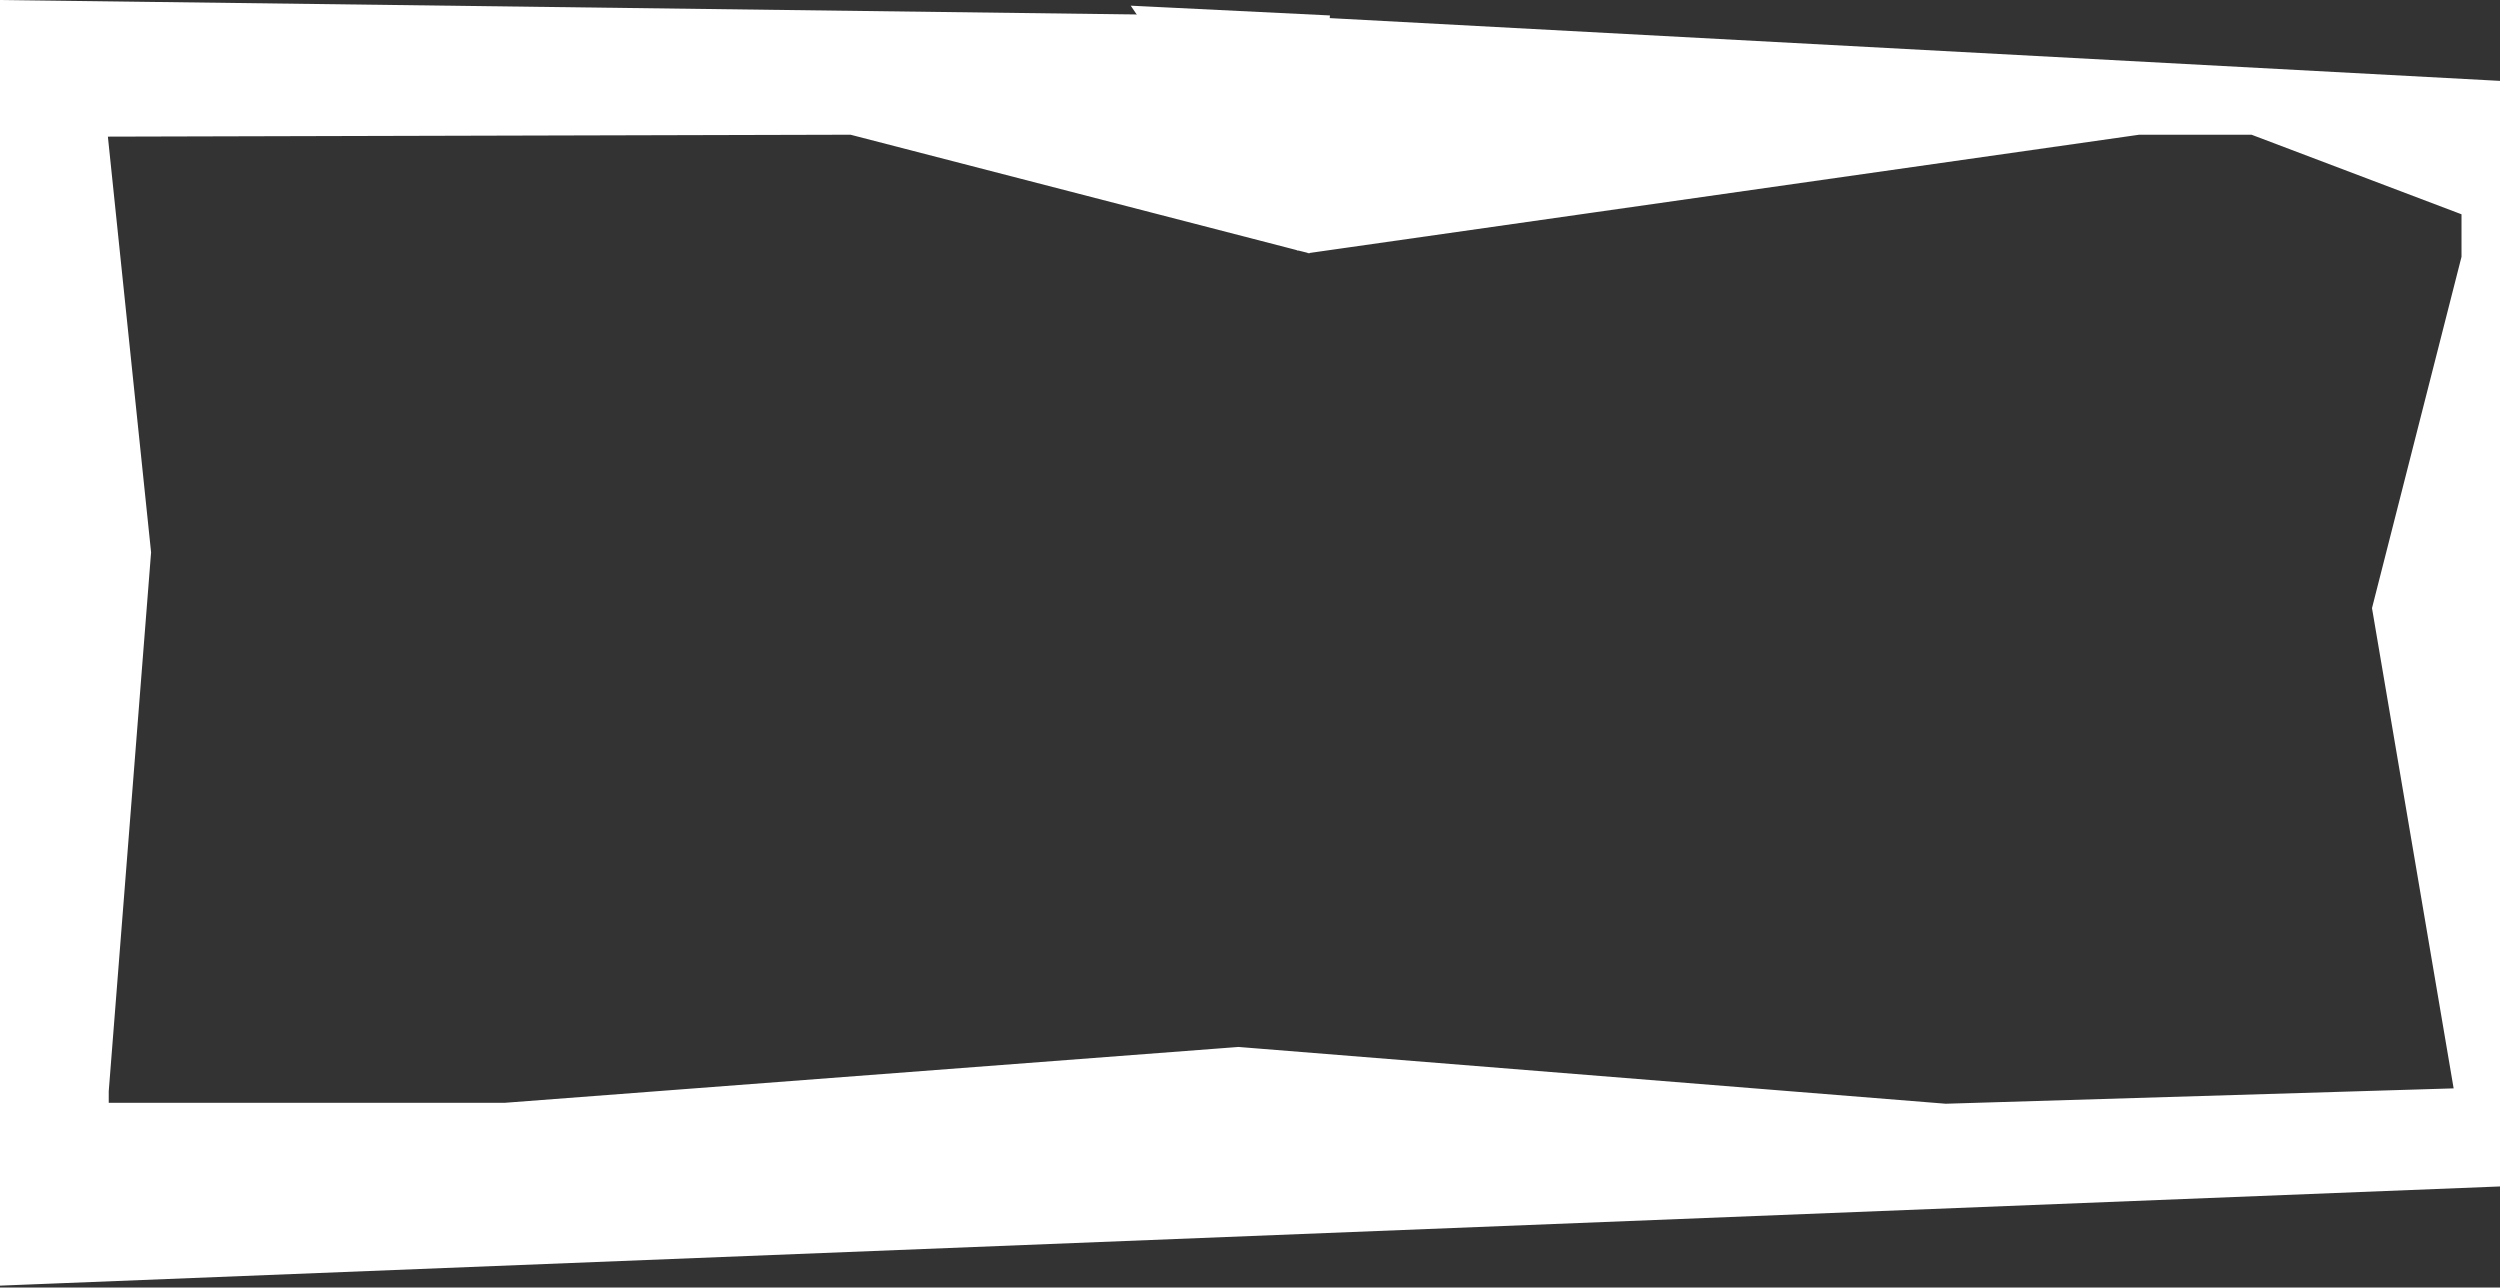 <?xml version="1.0" encoding="UTF-8"?> <svg xmlns="http://www.w3.org/2000/svg" width="1299" height="669" viewBox="0 0 1299 669" fill="none"><rect x="0" y="0" width="1299" height="669" fill="#333333" stroke="none"/><path d="M1111.5 69.5L680 131L674 9L1298.5 42.5V616L0.5 667.5V0.5L666.5 9L674 129.5L442 69.5L55.5 70.5L78 287L56 567V573.5H262.5L643.5 544.5L1011 574L1275.5 566L1233 316L1279.5 133.5V111L1170 69.5H1111.5Z" fill="white" stroke="white"></path><path d="M680 131L674 129.5L588.5 3.5L690.5 8.5L680 131Z" fill="white" stroke="white"></path></svg> 